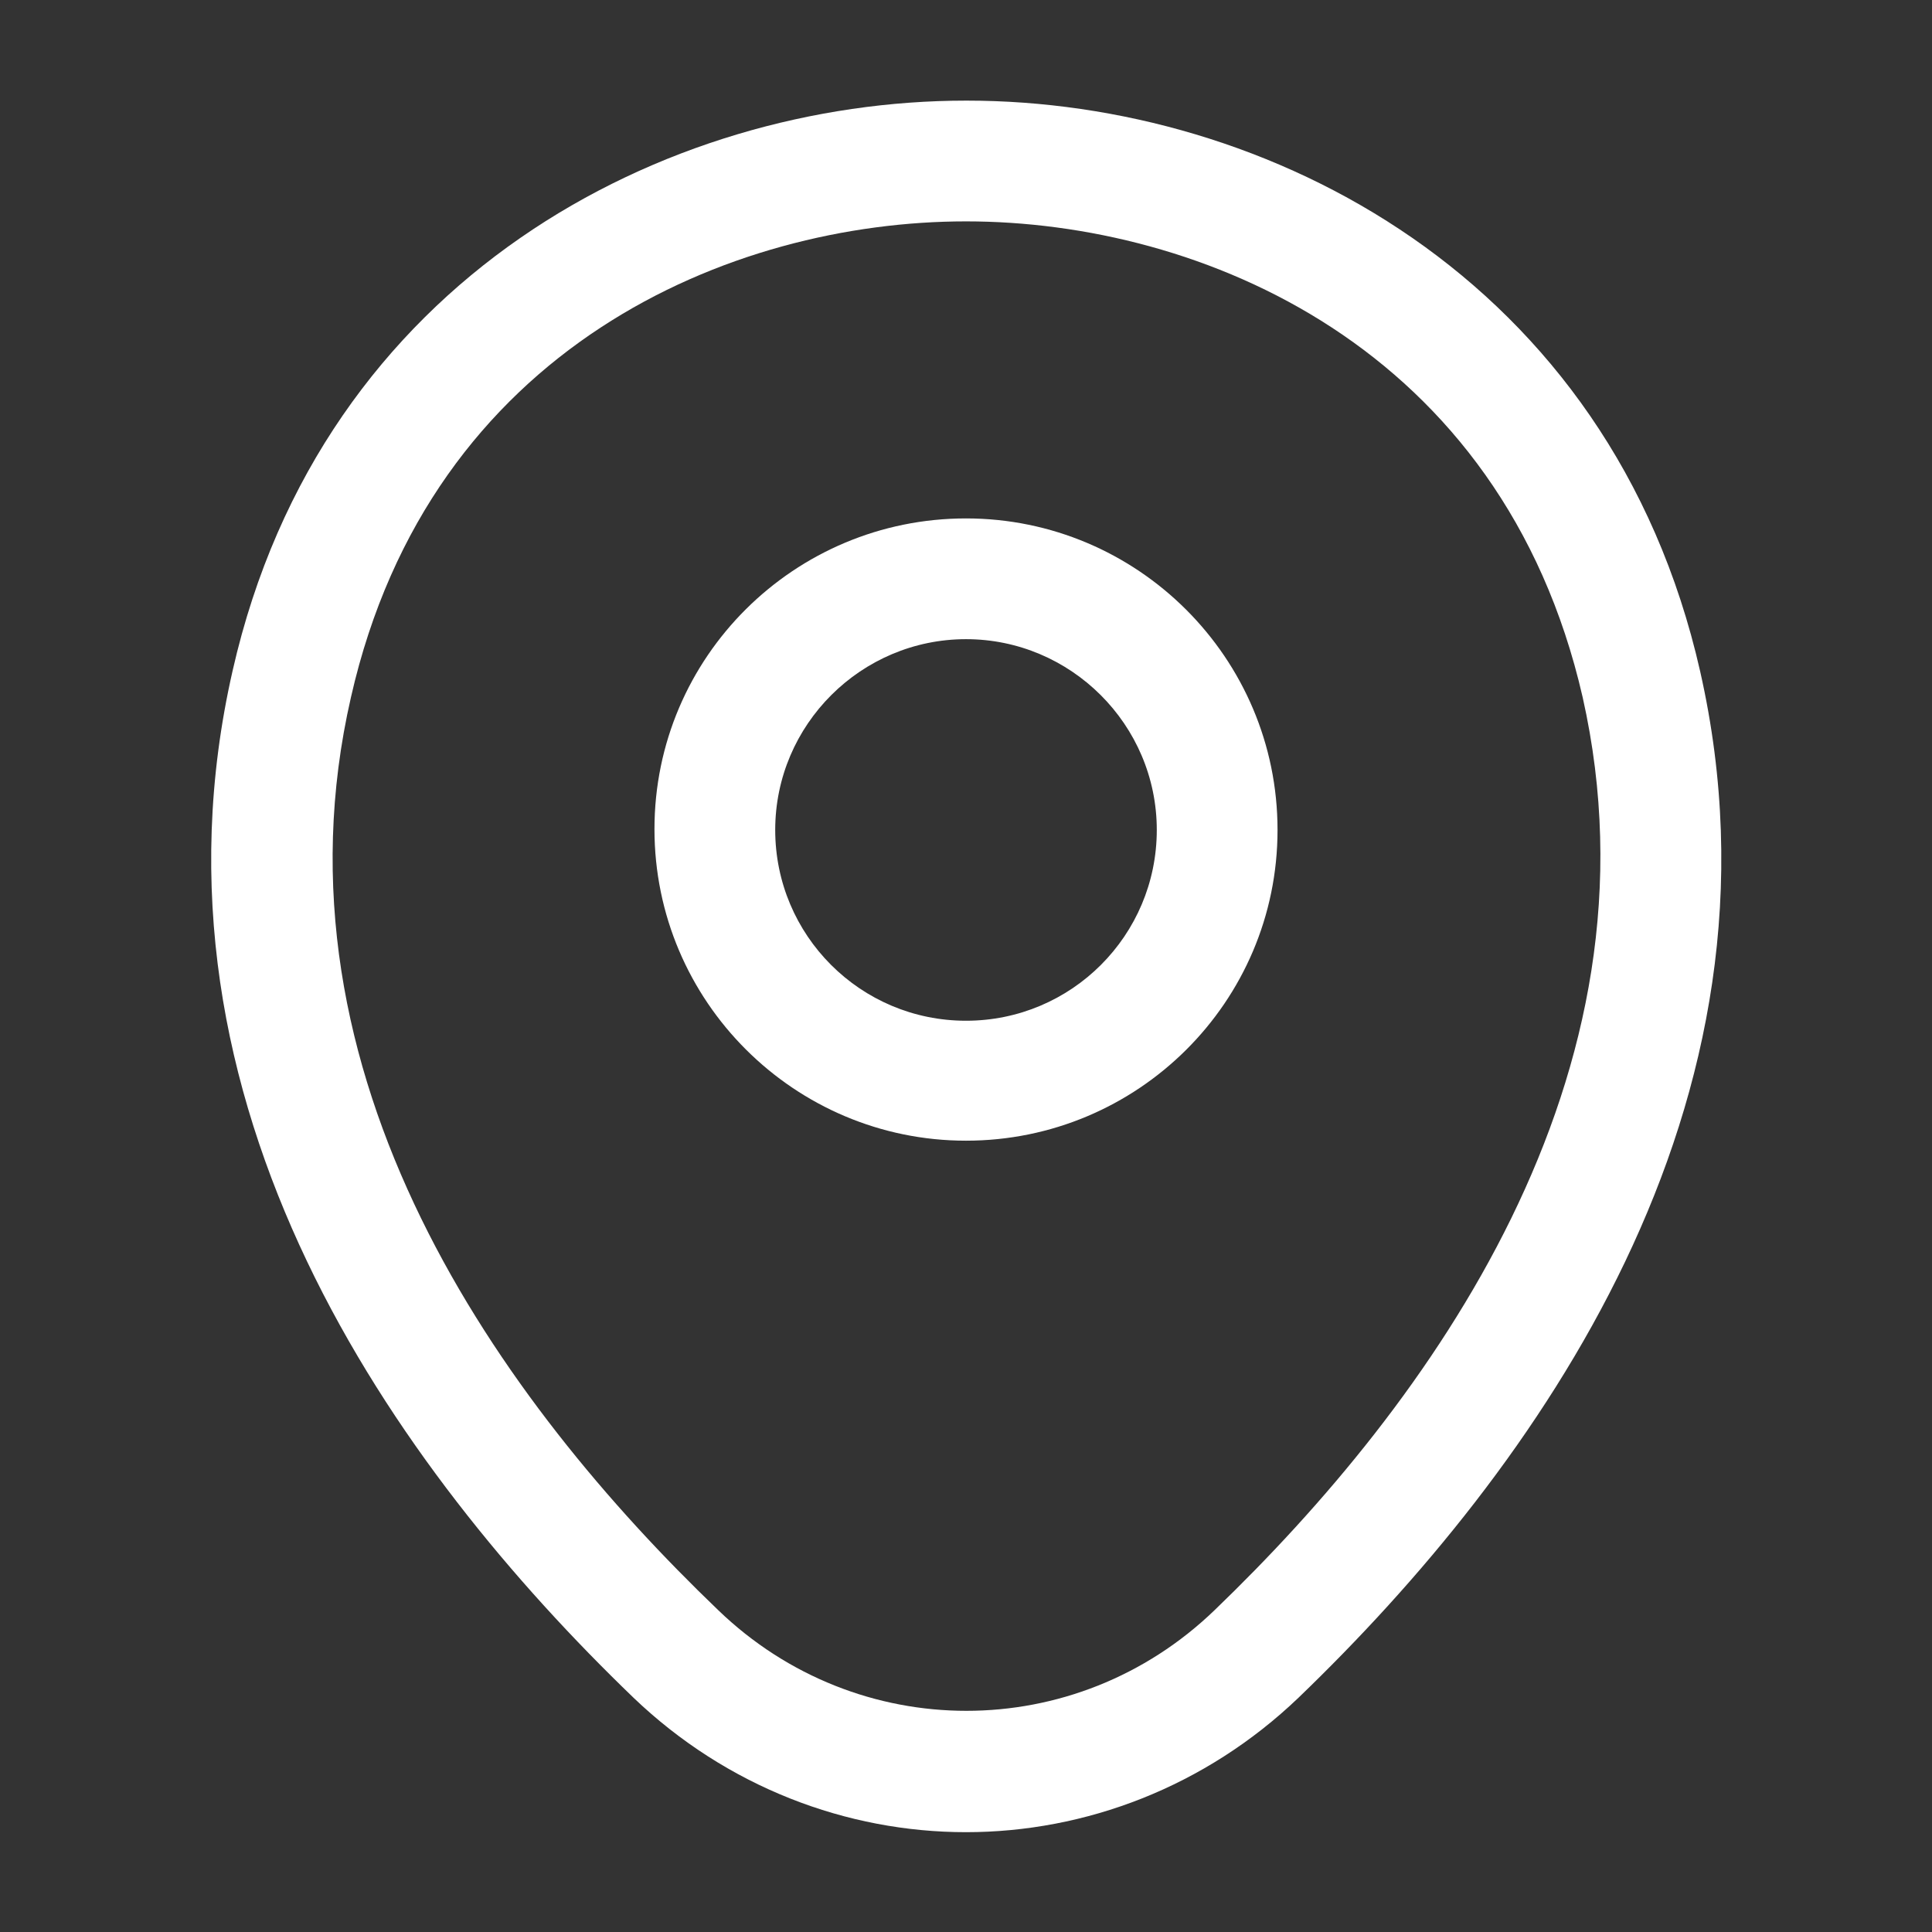 <svg width="36" height="36" viewBox="0 0 36 36" fill="none" xmlns="http://www.w3.org/2000/svg">
<rect x="0" y="0" width="36" height="36" fill="#333333" stroke="none"/>
<path d="M18 21.255C14.805 21.255 12.195 18.66 12.195 15.45C12.195 12.24 14.805 9.66 18 9.66C21.195 9.66 23.805 12.255 23.805 15.465C23.805 18.675 21.195 21.255 18 21.255ZM18 11.91C16.05 11.91 14.445 13.5 14.445 15.465C14.445 17.43 16.035 19.02 18 19.02C19.965 19.02 21.555 17.43 21.555 15.465C21.555 13.5 19.95 11.91 18 11.91Z" fill="white"/>
<path d="M18 34.14C15.78 34.14 13.545 33.3 11.805 31.635C7.38 27.375 2.49 20.58 4.335 12.495C6 5.16 12.405 1.875 18 1.875C18 1.875 18 1.875 18.015 1.875C23.61 1.875 30.015 5.16 31.68 12.51C33.51 20.595 28.62 27.375 24.195 31.635C22.455 33.3 20.22 34.14 18 34.14ZM18 4.125C13.635 4.125 8.025 6.45 6.54 12.99C4.92 20.055 9.36 26.145 13.38 30C15.975 32.505 20.04 32.505 22.635 30C26.64 26.145 31.08 20.055 29.49 12.99C27.99 6.45 22.365 4.125 18 4.125Z" fill="white"/>
</svg>

